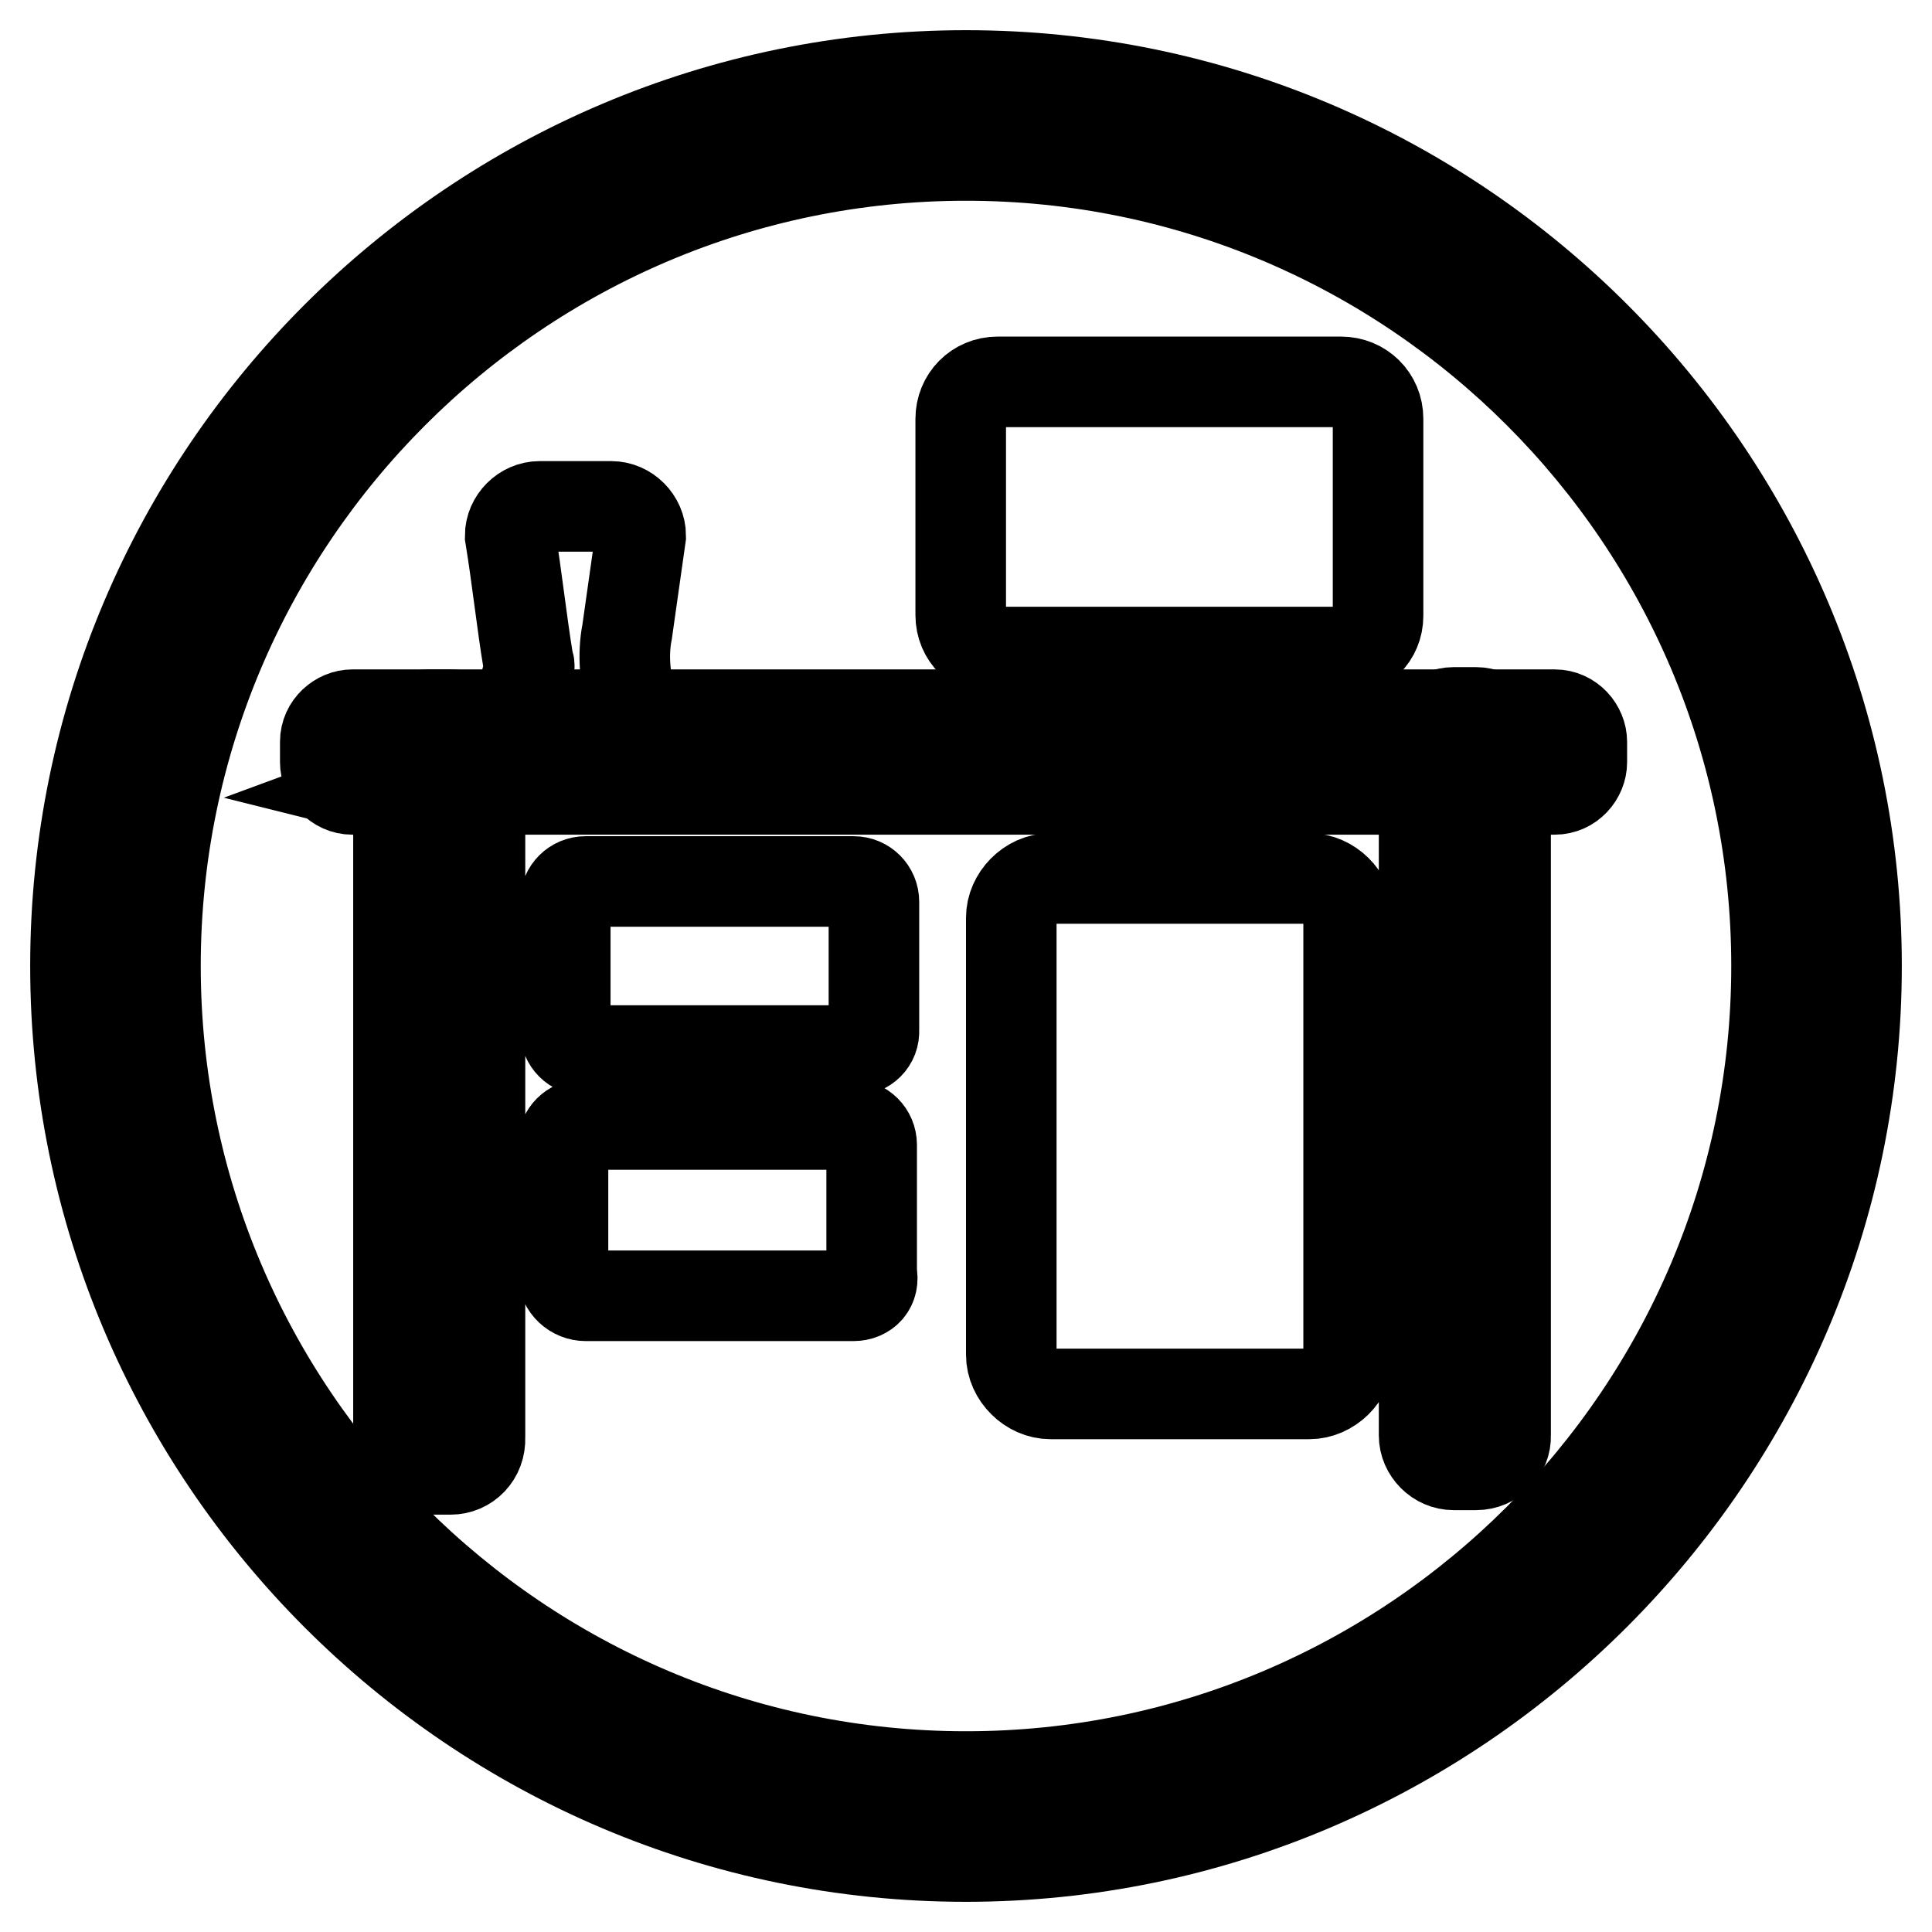<?xml version="1.0" encoding="utf-8"?>
<!-- Svg Vector Icons : http://www.onlinewebfonts.com/icon -->
<!DOCTYPE svg PUBLIC "-//W3C//DTD SVG 1.1//EN" "http://www.w3.org/Graphics/SVG/1.1/DTD/svg11.dtd">
<svg version="1.1" xmlns="http://www.w3.org/2000/svg" xmlns:xlink="http://www.w3.org/1999/xlink" x="0px" y="0px" viewBox="0 0 256 256" enable-background="new 0 0 256 256" xml:space="preserve">
<g> <path stroke-width="12" fill-opacity="0" stroke="#000000"  d="M128,246c-65.2,0-118-53.1-118-118C10,62.8,63.1,10,128,10c65.2,0,118,53.1,118,118 C246,192.9,192.9,246,128,246z M128,20.6C68.8,20.6,20.6,68.8,20.6,128c0,59.2,48.2,107.4,107.4,107.4 c59.2,0,107.4-48.2,107.4-107.4C235.4,68.8,187.2,20.6,128,20.6z"/> <path stroke-width="12" fill-opacity="0" stroke="#000000"  d="M177.7,86.4h-45.5c-2.7,0-4.9-2.1-4.9-4.9V55.5c0-2.7,2.1-4.9,4.9-4.9h45.5c2.7,0,4.9,2.1,4.9,4.9v26.1 C182.6,84.3,180.5,86.4,177.7,86.4z M150.8,86.4h8.5v5.5h-8.5V86.4z"/> <path stroke-width="12" fill-opacity="0" stroke="#000000"  d="M159.5,90.1h-8.8l-6.1,4.2h21.2L159.5,90.1z M173.5,184.7h-34.3c-2.7,0-5.2-2.4-5.2-5.2v-57.9 c0-2.7,2.4-5.2,5.2-5.2h34.3c2.7,0,5.2,2.4,5.2,5.2v57.9C178.7,182.3,176.2,184.7,173.5,184.7z M113.1,171.7H77.6c-1.5,0-3-1.2-3-3 v-17c0-1.5,1.2-2.7,2.7-2.7h35.5c1.5,0,2.7,1.2,2.7,2.7v17C115.9,170.5,114.7,171.7,113.1,171.7L113.1,171.7z M113.1,139.2H77.6 c-1.5,0-2.7-1.2-2.7-2.7v-17c0-1.5,1.2-2.7,2.7-2.7h35.5c1.5,0,2.7,1.2,2.7,2.7v17C115.9,138,114.7,139.2,113.1,139.2z  M195.6,194.1h-3c-2.1,0-3.9-1.8-3.9-3.9V98.3c0-2.1,1.8-3.9,3.9-3.9h3c2.1,0,3.9,1.8,3.9,3.9v91.9 C199.6,192.3,197.8,194.1,195.6,194.1z M59.7,194.7h-3c-2.1,0-3.9-1.8-3.9-3.9V98.6c0-2.1,1.8-3.9,3.9-3.9h3c2.1,0,3.9,1.8,3.9,3.9 v91.9C63.7,192.9,61.9,194.7,59.7,194.7z"/> <path stroke-width="12" fill-opacity="0" stroke="#000000"  d="M206,104.6H46.7c-2.1,0-3.6-1.8-3.6-3.6v-2.7c0-2.1,1.8-3.6,3.6-3.6H206c2.1,0,3.6,1.8,3.6,3.6v2.7 C209.6,102.8,208.1,104.6,206,104.6z"/> <path stroke-width="12" fill-opacity="0" stroke="#000000"  d="M50,104.6c0,0,2.4,0.6,2.4,2.1c0,1.5,5.2-4.9,5.2-4.9L50,104.6z M63.7,107.7c0,0,0.3-2.4,2.7-3 c2.4-0.6-2.1-2.1-2.4-2.1s-3,1.8-3,2.1s1.2,3.6,1.2,3.6L63.7,107.7z M185.3,104.6c0,0,3.3,0.6,3.3,2.7c0,2.1,3.9-2.7,3.9-2.7 l-1.8-3L185.3,104.6L185.3,104.6z M201.1,104.6c0,0-1.8,0.6-1.8,1.8s-2.4-0.9-2.4-0.9l1.5-2.1h2.4L201.1,104.6 M85.2,98.3H67.6 c0.9-3,1.5-6.1,2.4-9.1c0-0.6,0.3-0.9,0-1.5c-0.9-5.5-1.5-11.2-2.4-16.7c0-2.1,1.8-3.9,3.9-3.9H81c2.1,0,3.9,1.8,3.9,3.9l-1.8,12.7 c-0.6,3-0.3,6.4,0.6,9.4C84.3,94.6,84.9,96.5,85.2,98.3z"/></g>
</svg>